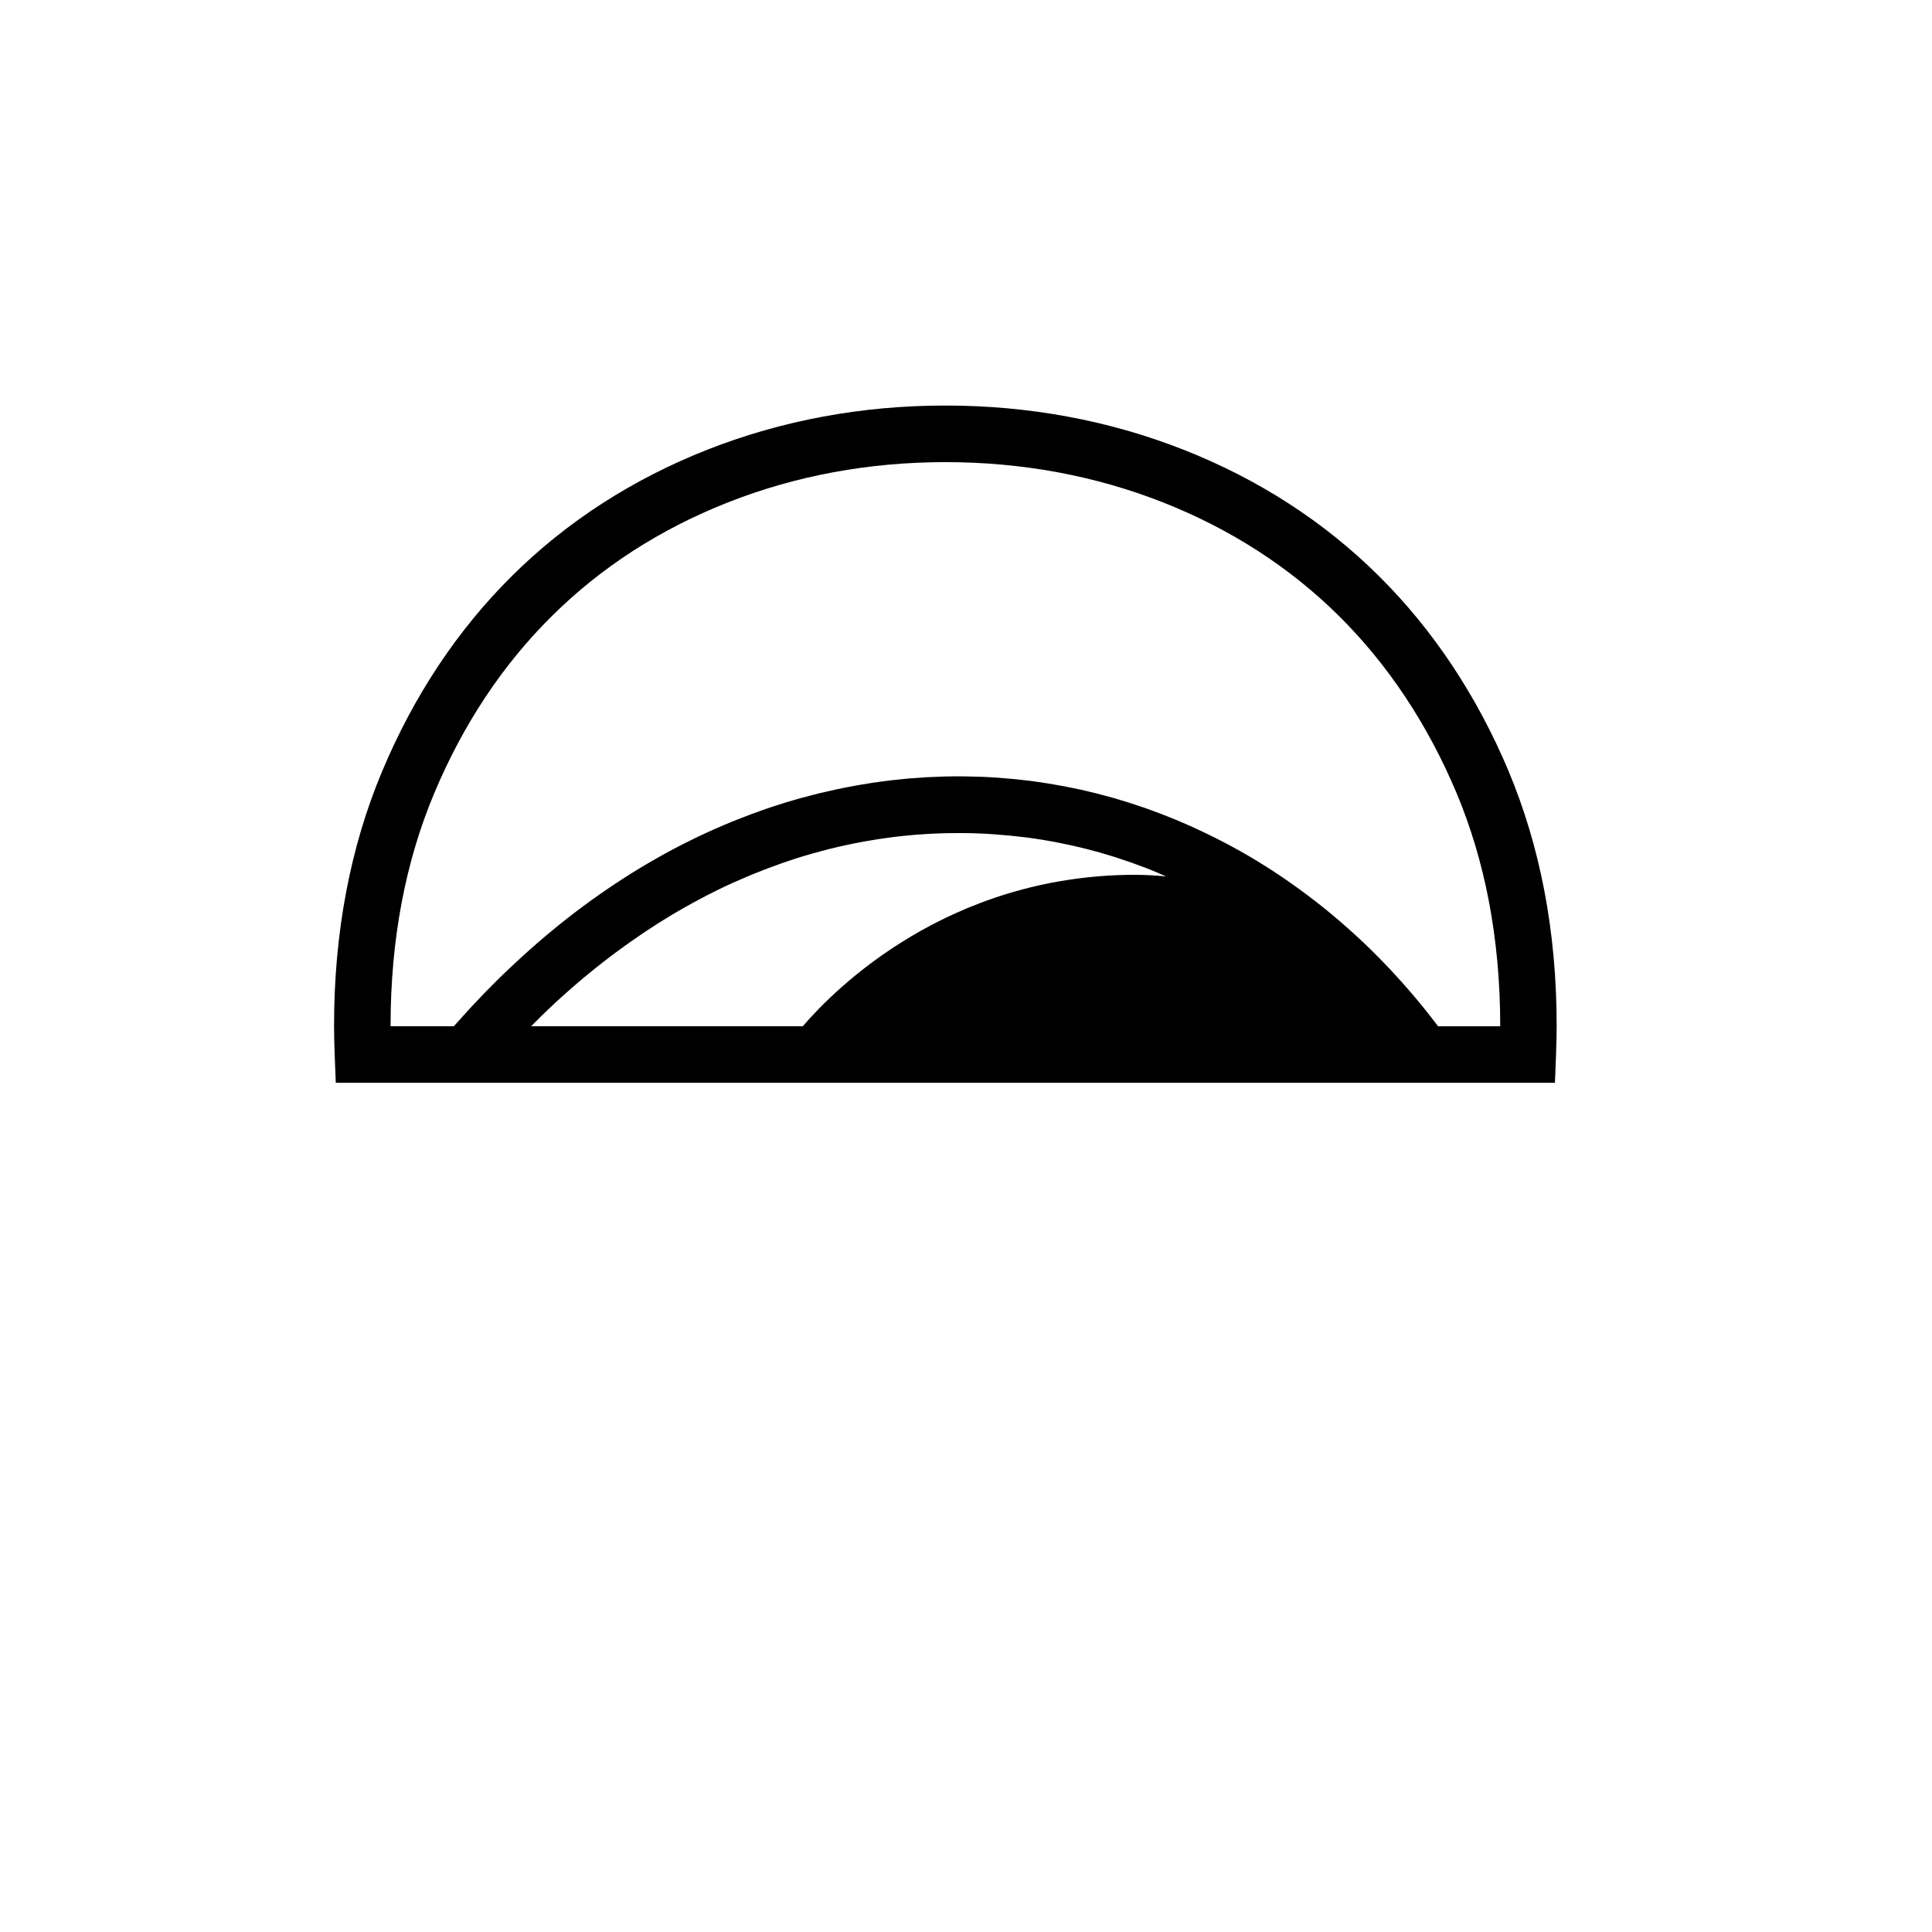 <svg id="Layer_2" xmlns="http://www.w3.org/2000/svg" width="170.667" height="170.667" viewBox="0 0 268.69 155.89"><defs><style>.cls-1{fill:#141414;}</style></defs><g id="Layer_1-2"><path d="m214.76,67.39h0c-1.11-5.78-2.78-11.34-4.94-16.51-4.43-10.55-10.52-19.71-18.1-27.22-7.6-7.53-16.72-13.42-27.11-17.51-10.36-4.08-21.5-6.15-33.13-6.15s-22.77,2.07-33.13,6.15c-10.4,4.1-19.52,9.99-27.11,17.51-7.59,7.51-13.68,16.67-18.1,27.22-4.43,10.55-6.68,22.43-6.68,35.3,0,1.3.03,2.64.09,4.23l.15,3.78h68.83s80.48,0,80.48,0h0s20.24,0,20.24,0l.15-3.78c.06-1.6.09-2.95.09-4.23,0-6.5-.58-12.82-1.73-18.79Zm-140.9,18.94c.33-.33.66-.66.98-.98.19-.19.37-.37.56-.56.57-.55,1.14-1.09,1.71-1.63.04-.03.07-.07.11-.1.63-.58,1.26-1.15,1.9-1.71.11-.09.21-.18.32-.28.52-.46,1.04-.91,1.57-1.35.18-.15.36-.3.54-.45.46-.38.92-.75,1.38-1.12.2-.16.41-.32.61-.48.44-.35.89-.7,1.34-1.04.21-.16.42-.32.63-.47.45-.34.9-.67,1.35-.99.21-.15.41-.3.62-.44.47-.33.94-.66,1.41-.98.19-.13.38-.26.57-.39.51-.34,1.02-.68,1.54-1.01.15-.1.31-.2.46-.3.61-.38,1.22-.76,1.83-1.13.06-.04.12-.08.18-.11,2.08-1.24,4.19-2.38,6.32-3.43.1-.05.21-.1.31-.15.59-.29,1.19-.57,1.79-.84.15-.07.31-.14.46-.2.55-.25,1.11-.49,1.66-.72.17-.07.35-.14.52-.22.54-.22,1.08-.44,1.63-.65.18-.07.36-.14.53-.2.55-.21,1.1-.41,1.66-.61.17-.06.33-.12.5-.18.59-.2,1.17-.4,1.76-.59.13-.04.27-.09.4-.13.68-.21,1.36-.42,2.05-.61.04-.01.08-.02.12-.03,1.49-.42,2.99-.8,4.5-1.12.05,0,.09-.02.14-.03.68-.15,1.36-.28,2.04-.41.17-.03.35-.06.52-.09.55-.1,1.11-.19,1.66-.28.23-.04.45-.07.68-.1.51-.07,1.02-.14,1.52-.21.25-.03.5-.06.75-.09.49-.06.97-.11,1.46-.15.26-.02.53-.05.79-.07.48-.04.96-.07,1.44-.1.27-.02.54-.04.81-.05.49-.03.97-.04,1.46-.06.26,0,.52-.02.78-.02.52-.01,1.05-.01,1.57-.01.22,0,.44,0,.66,0,.74,0,1.49.02,2.23.05.66.03,1.31.06,1.97.11.2.01.4.03.6.05.46.03.93.07,1.39.12.22.02.44.04.66.06.48.05.96.1,1.43.16.18.02.35.04.53.06.64.08,1.29.18,1.93.28.1.02.21.04.31.05.54.09,1.07.18,1.61.28.2.04.4.08.6.12.45.09.9.18,1.35.28.2.04.41.09.61.13.51.11,1.01.24,1.52.36.12.03.25.06.37.09.63.16,1.25.33,1.87.5.15.04.3.09.44.13.47.14.95.28,1.42.43.2.06.4.13.6.19.44.14.87.29,1.31.44.19.06.37.13.56.19.56.2,1.12.4,1.67.61.05.02.09.03.14.05.6.23,1.2.47,1.79.72.18.07.35.15.53.23.26.11.51.22.77.34-1.44-.15-2.91-.22-4.39-.23-25.99.07-41.68,15.87-46.13,21.06h-37.79Zm134.76,0h-8.62c-.05-.07-.1-.13-.15-.2-.25-.33-.5-.65-.75-.97-.26-.34-.52-.67-.79-1.01-.25-.31-.51-.62-.76-.93-.27-.33-.54-.66-.82-.99-.26-.3-.51-.6-.77-.9-.28-.33-.56-.65-.85-.97-.26-.29-.52-.58-.79-.87-.29-.32-.58-.64-.87-.95-.26-.28-.53-.56-.8-.84-.3-.31-.6-.62-.9-.93-.27-.27-.54-.54-.81-.81-.31-.3-.61-.6-.92-.9-.27-.26-.55-.52-.83-.78-.31-.29-.63-.59-.94-.87-.28-.25-.56-.5-.84-.75-.32-.28-.64-.57-.97-.85-.28-.24-.57-.49-.86-.73-.33-.27-.65-.55-.98-.82-.29-.24-.58-.47-.87-.7-.33-.27-.67-.53-1.01-.79-.29-.23-.59-.45-.88-.67-.34-.26-.68-.51-1.03-.76-.3-.22-.59-.43-.89-.64-.35-.25-.69-.49-1.04-.73-.3-.21-.6-.41-.91-.62-.35-.24-.71-.47-1.06-.7-.31-.2-.61-.39-.92-.59-.36-.23-.72-.45-1.08-.67-.31-.19-.62-.38-.93-.56-.36-.21-.73-.43-1.09-.63-.31-.18-.63-.36-.94-.53-.37-.2-.74-.4-1.11-.6-.32-.17-.63-.34-.95-.5-.37-.19-.75-.38-1.13-.57-.32-.16-.64-.32-.96-.47-.38-.18-.76-.36-1.14-.54-.32-.15-.65-.3-.97-.45-.38-.17-.77-.34-1.15-.5-.33-.14-.65-.28-.98-.42-.39-.16-.78-.32-1.17-.47-.33-.13-.66-.26-.99-.39-.39-.15-.79-.29-1.19-.44-.33-.12-.66-.24-.99-.36-.4-.14-.8-.27-1.2-.4-.33-.11-.67-.22-1-.33-.4-.13-.81-.25-1.21-.37-.34-.1-.67-.2-1.01-.3-.41-.12-.82-.22-1.23-.33-.34-.09-.67-.18-1.01-.27-.41-.1-.83-.2-1.24-.3-.34-.08-.67-.16-1.01-.24-.42-.09-.84-.18-1.27-.26-.33-.07-.67-.14-1-.2-.43-.08-.86-.15-1.29-.23-.33-.06-.66-.12-.99-.17-.44-.07-.89-.13-1.33-.2-.32-.05-.64-.1-.96-.14-.47-.06-.94-.11-1.4-.16-.3-.03-.6-.07-.9-.1-.52-.05-1.03-.09-1.55-.13-.26-.02-.51-.05-.77-.07-.77-.05-1.55-.1-2.33-.13-.86-.03-1.71-.05-2.56-.06-.05,0-.11,0-.16,0-.8,0-1.6,0-2.39.02-.09,0-.19,0-.28.01-.76.02-1.51.05-2.26.09-.13,0-.25.02-.38.03-.72.04-1.44.09-2.15.15-.16.01-.32.03-.48.05-.68.06-1.36.13-2.04.21-.19.02-.38.05-.58.08-.64.08-1.29.16-1.93.26-.22.03-.44.07-.66.11-.61.1-1.23.19-1.84.31-.24.04-.48.09-.72.14-.59.11-1.17.22-1.75.35-.27.06-.53.12-.8.18-.56.12-1.11.25-1.67.38-.29.07-.57.15-.86.22-.53.14-1.06.27-1.59.42-.31.08-.61.18-.91.26-.51.15-1.02.29-1.52.45-.32.1-.64.21-.96.31-.49.16-.98.31-1.46.48-.34.11-.67.24-1,.36-.47.17-.94.33-1.4.51-.35.13-.69.27-1.04.4-.45.18-.9.35-1.35.53-.36.15-.71.3-1.07.45-.43.18-.87.37-1.3.56-.37.16-.73.33-1.1.5-.42.19-.84.38-1.25.58-.37.18-.74.36-1.12.55-.41.2-.81.4-1.22.61-.38.19-.75.39-1.13.59-.39.21-.79.42-1.18.64-.38.21-.76.42-1.14.64-.39.22-.77.44-1.15.66-.38.22-.76.45-1.14.68-.38.23-.75.46-1.13.69-.38.24-.76.48-1.14.73-.37.24-.74.48-1.11.72-.38.25-.76.51-1.14.77-.36.25-.73.5-1.09.75-.38.26-.75.53-1.13.8-.36.26-.72.52-1.08.79-.37.28-.75.56-1.12.84-.36.27-.71.54-1.06.82-.37.29-.74.58-1.1.87-.35.28-.7.57-1.05.86-.36.3-.72.6-1.09.91-.35.3-.7.59-1.05.9-.35.31-.71.62-1.06.93-.35.31-.7.62-1.04.94-.35.32-.69.64-1.04.96-.35.32-.69.65-1.04.98-.34.33-.68.65-1.02.98-.35.34-.69.68-1.03,1.03-.33.33-.66.67-.99,1-.35.36-.69.72-1.03,1.08-.32.34-.64.68-.96,1.02-.34.37-.69.75-1.03,1.13-.31.35-.62.69-.93,1.04-.13.15-.27.29-.4.44h-8.8v-.14c0-11.82,2.04-22.67,6.07-32.26,4.02-9.59,9.53-17.89,16.39-24.67,6.83-6.77,15.06-12.08,24.46-15.78,9.43-3.72,19.61-5.6,30.25-5.6s20.81,1.88,30.25,5.6c9.39,3.7,17.62,9.01,24.46,15.78,6.84,6.78,12.35,15.08,16.38,24.67,1.96,4.67,3.46,9.7,4.47,14.95,1.05,5.48,1.59,11.3,1.59,17.3v.15Z"/></g></svg>